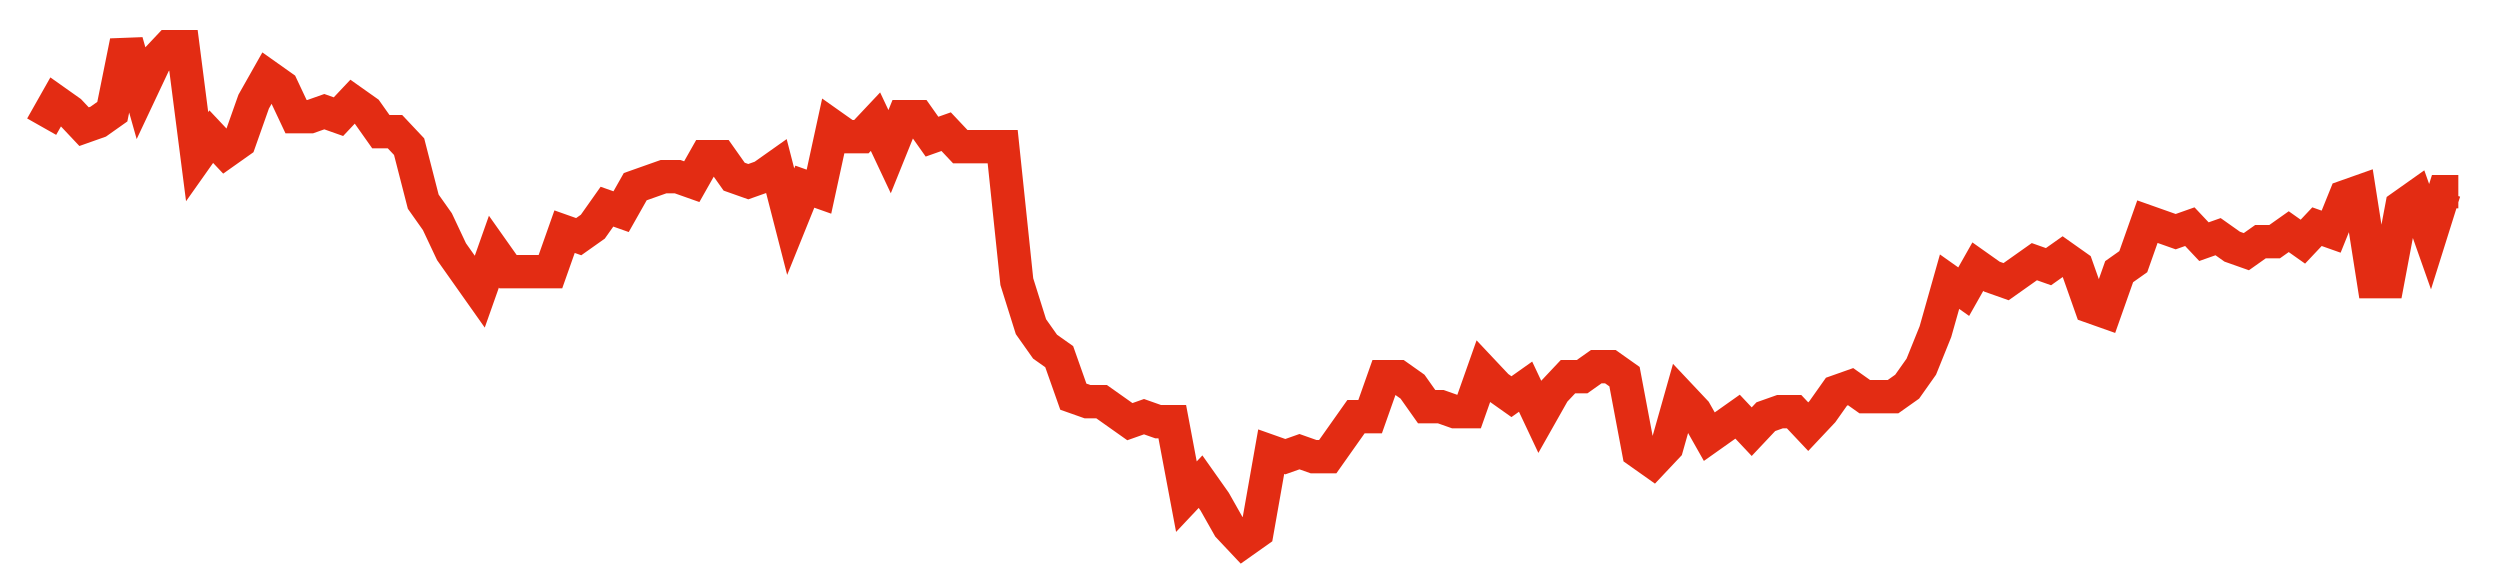 <svg width="300" height="70" viewBox="0 0 300 70" xmlns="http://www.w3.org/2000/svg">
    <path d="M 5,15.2 L 6.696,12.2 L 8.392,13.4 L 10.088,15.2 L 11.784,14.6 L 13.48,13.4 L 15.175,5 L 16.871,11 L 18.567,7.4 L 20.263,5.6 L 21.959,5.6 L 23.655,18.8 L 25.351,16.4 L 27.047,18.2 L 28.743,17 L 30.439,12.2 L 32.135,9.2 L 33.83,10.4 L 35.526,14 L 37.222,14 L 38.918,13.4 L 40.614,14 L 42.31,12.2 L 44.006,13.4 L 45.702,15.8 L 47.398,15.8 L 49.094,17.6 L 50.789,24.2 L 52.485,26.6 L 54.181,30.2 L 55.877,32.6 L 57.573,35 L 59.269,30.2 L 60.965,32.6 L 62.661,32.6 L 64.357,32.6 L 66.053,32.6 L 67.749,27.8 L 69.444,28.4 L 71.14,27.2 L 72.836,24.8 L 74.532,25.4 L 76.228,22.4 L 77.924,21.8 L 79.62,21.2 L 81.316,21.2 L 83.012,21.8 L 84.708,18.8 L 86.404,18.8 L 88.099,21.2 L 89.795,21.8 L 91.491,21.2 L 93.187,20 L 94.883,26.6 L 96.579,22.4 L 98.275,23 L 99.971,15.2 L 101.667,16.4 L 103.363,16.4 L 105.058,14.6 L 106.754,18.2 L 108.45,14 L 110.146,14 L 111.842,16.4 L 113.538,15.8 L 115.234,17.6 L 116.93,17.6 L 118.626,17.6 L 120.322,17.6 L 122.018,33.8 L 123.713,39.2 L 125.409,41.6 L 127.105,42.8 L 128.801,47.6 L 130.497,48.2 L 132.193,48.2 L 133.889,49.4 L 135.585,50.6 L 137.281,50 L 138.977,50.6 L 140.673,50.6 L 142.368,59.6 L 144.064,57.8 L 145.76,60.2 L 147.456,63.2 L 149.152,65 L 150.848,63.8 L 152.544,54.2 L 154.24,54.8 L 155.936,54.2 L 157.632,54.8 L 159.327,54.8 L 161.023,52.4 L 162.719,50 L 164.415,50 L 166.111,45.2 L 167.807,45.2 L 169.503,46.4 L 171.199,48.8 L 172.895,48.8 L 174.591,49.4 L 176.287,49.4 L 177.982,44.6 L 179.678,46.4 L 181.374,47.6 L 183.07,46.4 L 184.766,50 L 186.462,47 L 188.158,45.2 L 189.854,45.2 L 191.55,44 L 193.246,44 L 194.942,45.2 L 196.637,54.2 L 198.333,55.4 L 200.029,53.6 L 201.725,47.6 L 203.421,49.4 L 205.117,52.4 L 206.813,51.2 L 208.509,50 L 210.205,51.8 L 211.901,50 L 213.596,49.4 L 215.292,49.4 L 216.988,51.2 L 218.684,49.4 L 220.38,47 L 222.076,46.4 L 223.772,47.6 L 225.468,47.6 L 227.164,47.6 L 228.86,46.4 L 230.556,44 L 232.251,39.8 L 233.947,33.8 L 235.643,35 L 237.339,32 L 239.035,33.2 L 240.731,33.8 L 242.427,32.6 L 244.123,31.4 L 245.819,32 L 247.515,30.8 L 249.211,32 L 250.906,36.8 L 252.602,37.4 L 254.298,32.6 L 255.994,31.4 L 257.69,26.6 L 259.386,27.2 L 261.082,27.8 L 262.778,27.2 L 264.474,29 L 266.17,28.4 L 267.865,29.6 L 269.561,30.2 L 271.257,29 L 272.953,29 L 274.649,27.8 L 276.345,29 L 278.041,27.2 L 279.737,27.8 L 281.433,23.6 L 283.129,23 L 284.825,33.8 L 286.52,33.8 L 288.216,24.8 L 289.912,23.6 L 291.608,28.4 L 293.304,23 L 295,23" fill="none" stroke="#E32C13" stroke-width="4"/>
</svg>